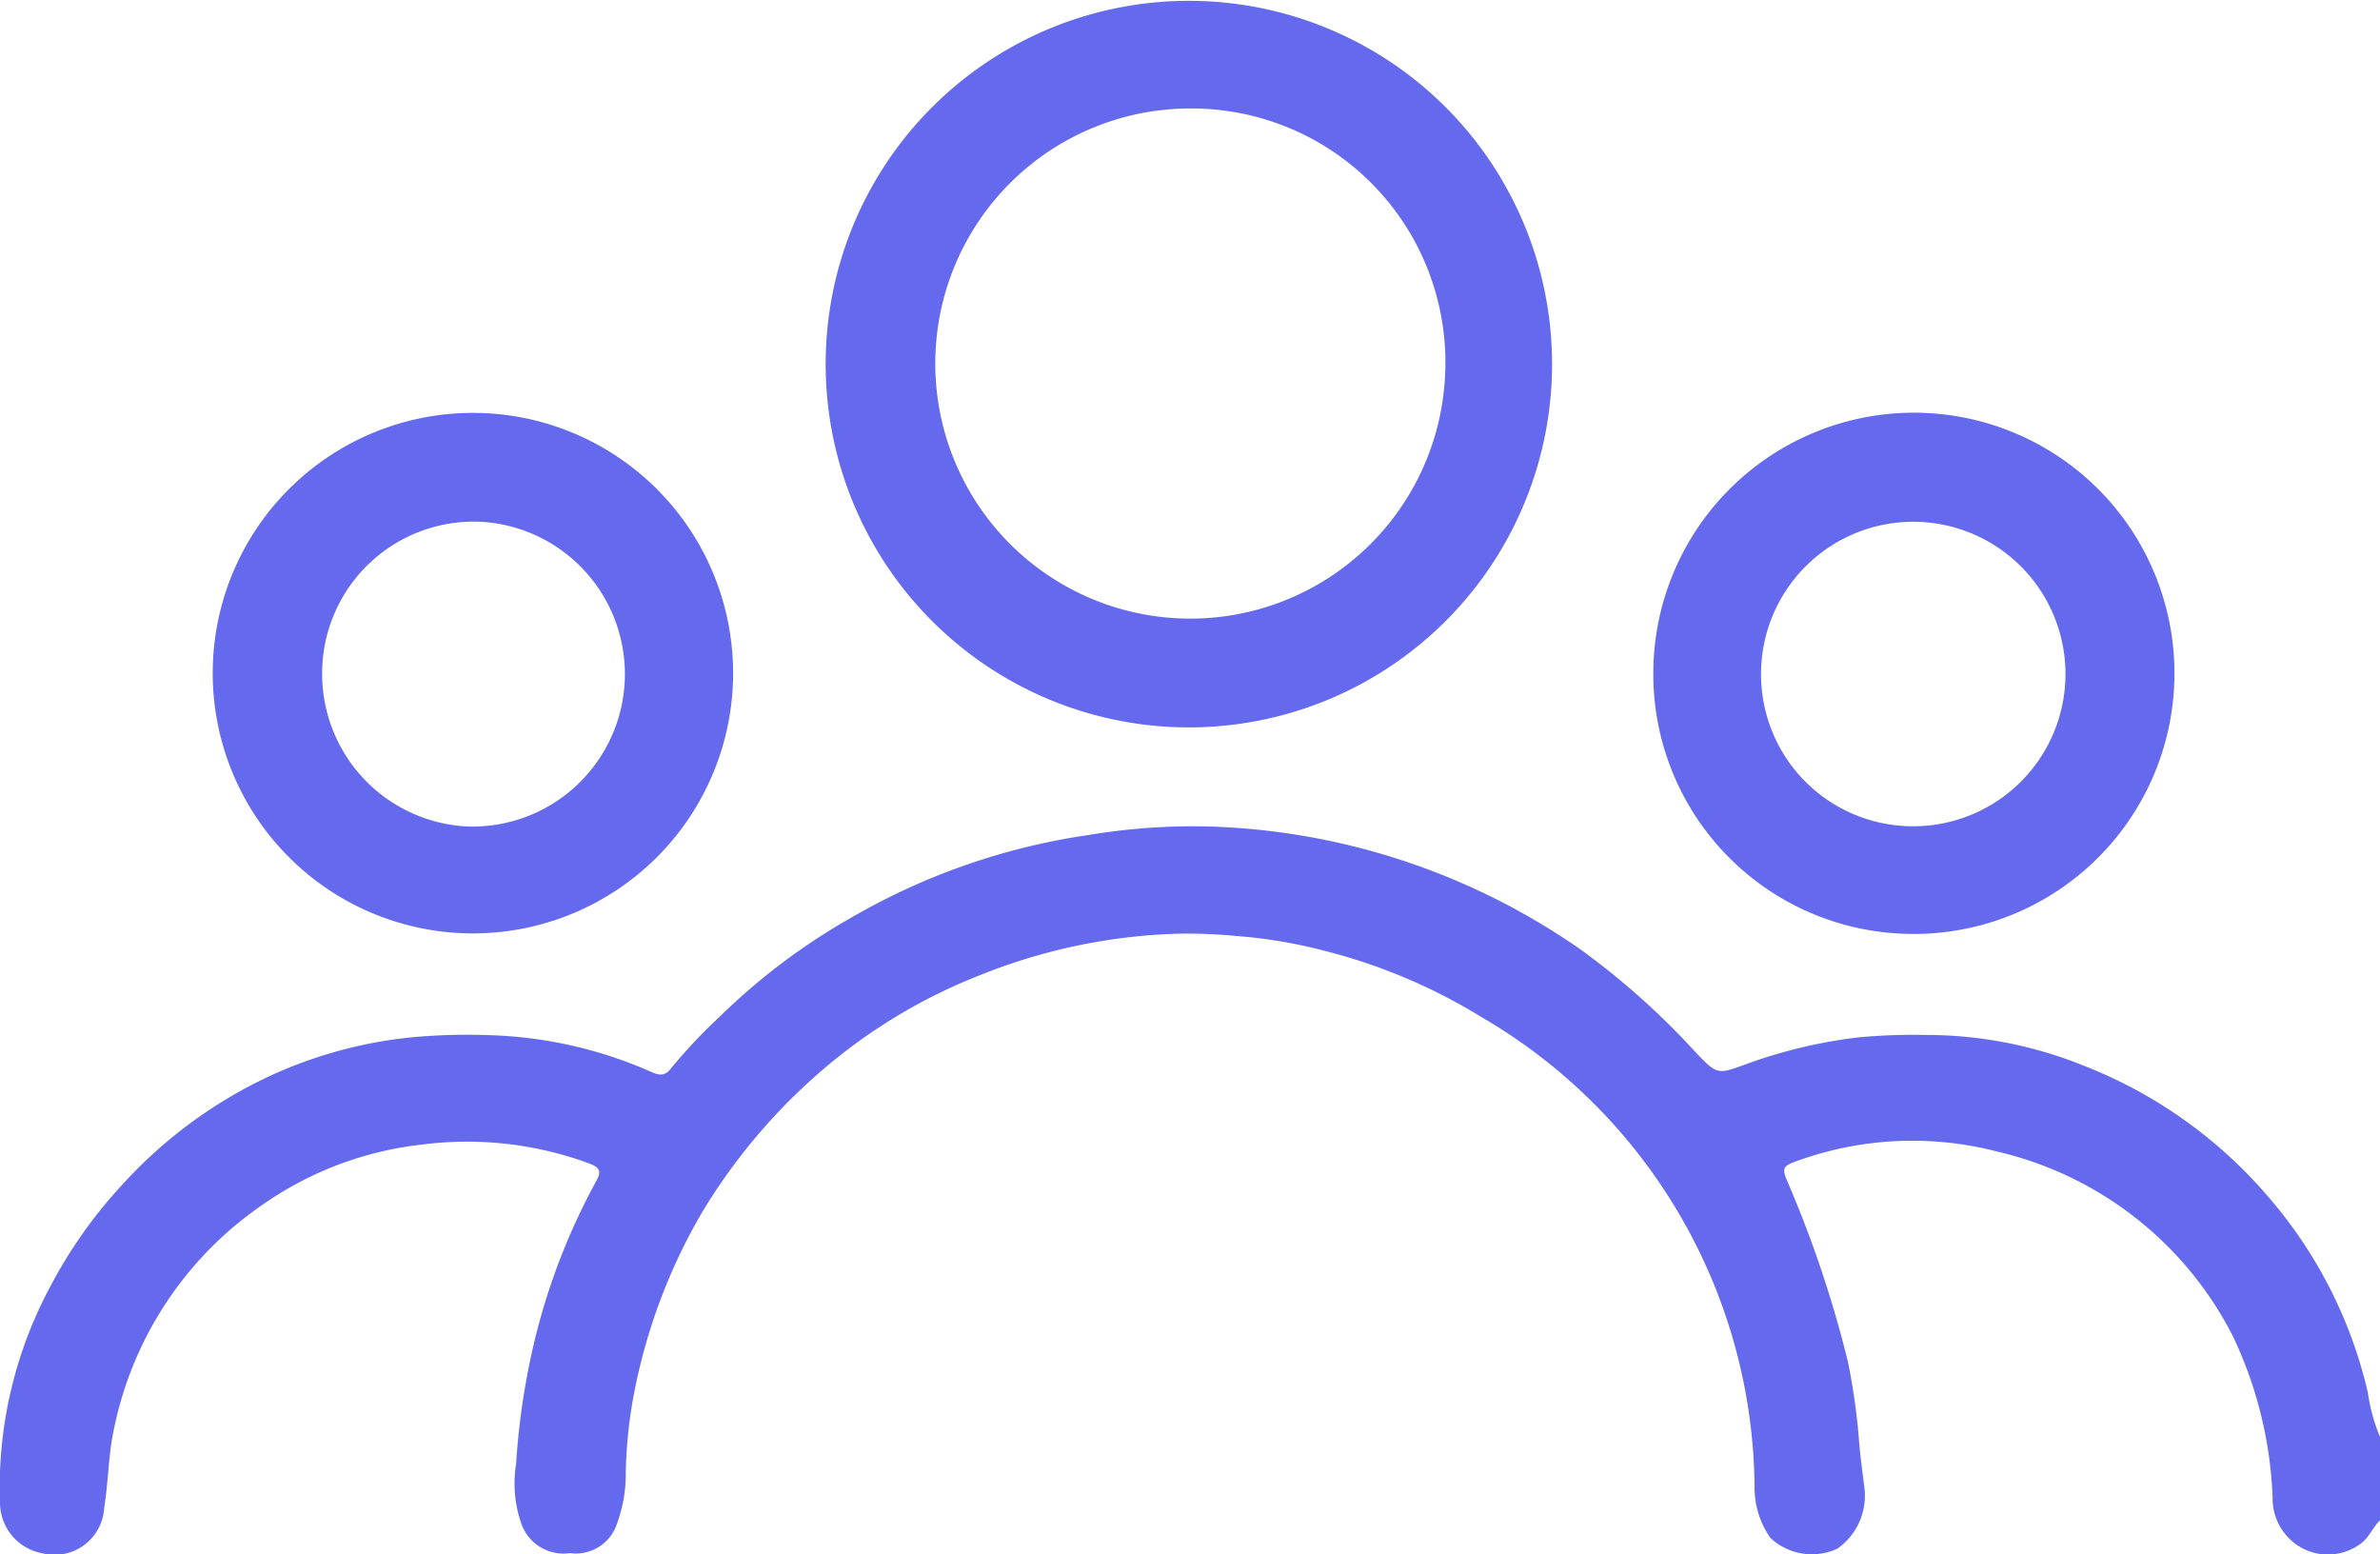 <svg xmlns="http://www.w3.org/2000/svg" xmlns:xlink="http://www.w3.org/1999/xlink" id="Grupo_33709" data-name="Grupo 33709" width="71" height="46.363" viewBox="0 0 71 46.363"><defs><clipPath id="clip-path"><rect id="Rect&#xE1;ngulo_3660" data-name="Rect&#xE1;ngulo 3660" width="71" height="46.363" fill="none"></rect></clipPath></defs><g id="Grupo_33708" data-name="Grupo 33708"><path id="Trazado_5204" data-name="Trazado 5204" d="M71,297.966c-.219.211-.322.515-.581.7a1.64,1.64,0,0,1-1.706.148,1.681,1.681,0,0,1-.917-1.536,12.268,12.268,0,0,0-1.183-4.8,10.58,10.58,0,0,0-7.054-5.516,10.088,10.088,0,0,0-6.039.32c-.329.122-.342.211-.232.5a34.194,34.194,0,0,1,1.836,5.443,19.157,19.157,0,0,1,.332,2.334c.034.465.1.928.157,1.391a1.929,1.929,0,0,1-.8,1.861,1.81,1.81,0,0,1-2-.322,2.611,2.611,0,0,1-.471-1.519,16.368,16.368,0,0,0-8.15-14.015,16.786,16.786,0,0,0-4.729-1.988,14.71,14.71,0,0,0-2.583-.429,15.579,15.579,0,0,0-1.628-.071,17.1,17.1,0,0,0-5.962,1.218,16.393,16.393,0,0,0-4.3,2.472,17.437,17.437,0,0,0-4.06,4.647,17.108,17.108,0,0,0-1.962,5.112,13.941,13.941,0,0,0-.3,2.653,4.262,4.262,0,0,1-.249,1.457,1.293,1.293,0,0,1-1.416.918,1.333,1.333,0,0,1-1.464-.918,3.648,3.648,0,0,1-.143-1.741,21.689,21.689,0,0,1,.57-3.753,19.391,19.391,0,0,1,1.812-4.667c.154-.28.152-.411-.2-.542a10.527,10.527,0,0,0-5-.563,10.279,10.279,0,0,0-4.771,1.811,10.681,10.681,0,0,0-4.4,6.636c-.176.778-.171,1.6-.3,2.388a1.481,1.481,0,0,1-1.845,1.354,1.539,1.539,0,0,1-1.262-1.5,12.665,12.665,0,0,1,1.518-6.489,14.11,14.11,0,0,1,2.119-2.993,13.856,13.856,0,0,1,4.449-3.27,13.235,13.235,0,0,1,4.19-1.136,17.927,17.927,0,0,1,2.339-.064,12.821,12.821,0,0,1,4.822,1.1c.27.119.421.1.587-.117a15.6,15.6,0,0,1,1.455-1.543,18.957,18.957,0,0,1,3.91-2.943,19.784,19.784,0,0,1,7.087-2.468,18.943,18.943,0,0,1,3.727-.249,20.442,20.442,0,0,1,10.956,3.669,22.626,22.626,0,0,1,3.415,3.05c.669.7.653.681,1.591.338a14.81,14.81,0,0,1,3.3-.774,17.581,17.581,0,0,1,1.984-.07,12.528,12.528,0,0,1,4.733.925,13.871,13.871,0,0,1,5.465,3.879,13.6,13.6,0,0,1,2.99,5.859A5.369,5.369,0,0,0,71,295.479Z" transform="translate(0 -252.622)" fill="#6469ed"></path><path id="Trazado_5205" data-name="Trazado 5205" d="M298.888,10.881a10.835,10.835,0,1,1-21.667-.276,10.835,10.835,0,0,1,21.667.276m-10.78-7.647a7.608,7.608,0,1,0,7.584,8.04,7.572,7.572,0,0,0-7.584-8.04" transform="translate(-252.587 0.001)" fill="#6469ed"></path><path id="Trazado_5206" data-name="Trazado 5206" d="M86.925,146.39a7.762,7.762,0,1,1-15.524,0,7.762,7.762,0,0,1,15.524,0m-12.26.026a4.556,4.556,0,0,0,4.343,4.548,4.549,4.549,0,0,0,.439-9.086,4.525,4.525,0,0,0-4.782,4.538" transform="translate(-65.055 -126.313)" fill="#6469ed"></path><path id="Trazado_5207" data-name="Trazado 5207" d="M555.029,146.272a7.773,7.773,0,1,1,7.413,7.746,7.745,7.745,0,0,1-7.413-7.746m7.777,4.543a4.541,4.541,0,1,0-4.564-4.522,4.531,4.531,0,0,0,4.564,4.522" transform="translate(-505.707 -126.171)" fill="#6469ed"></path></g></svg>